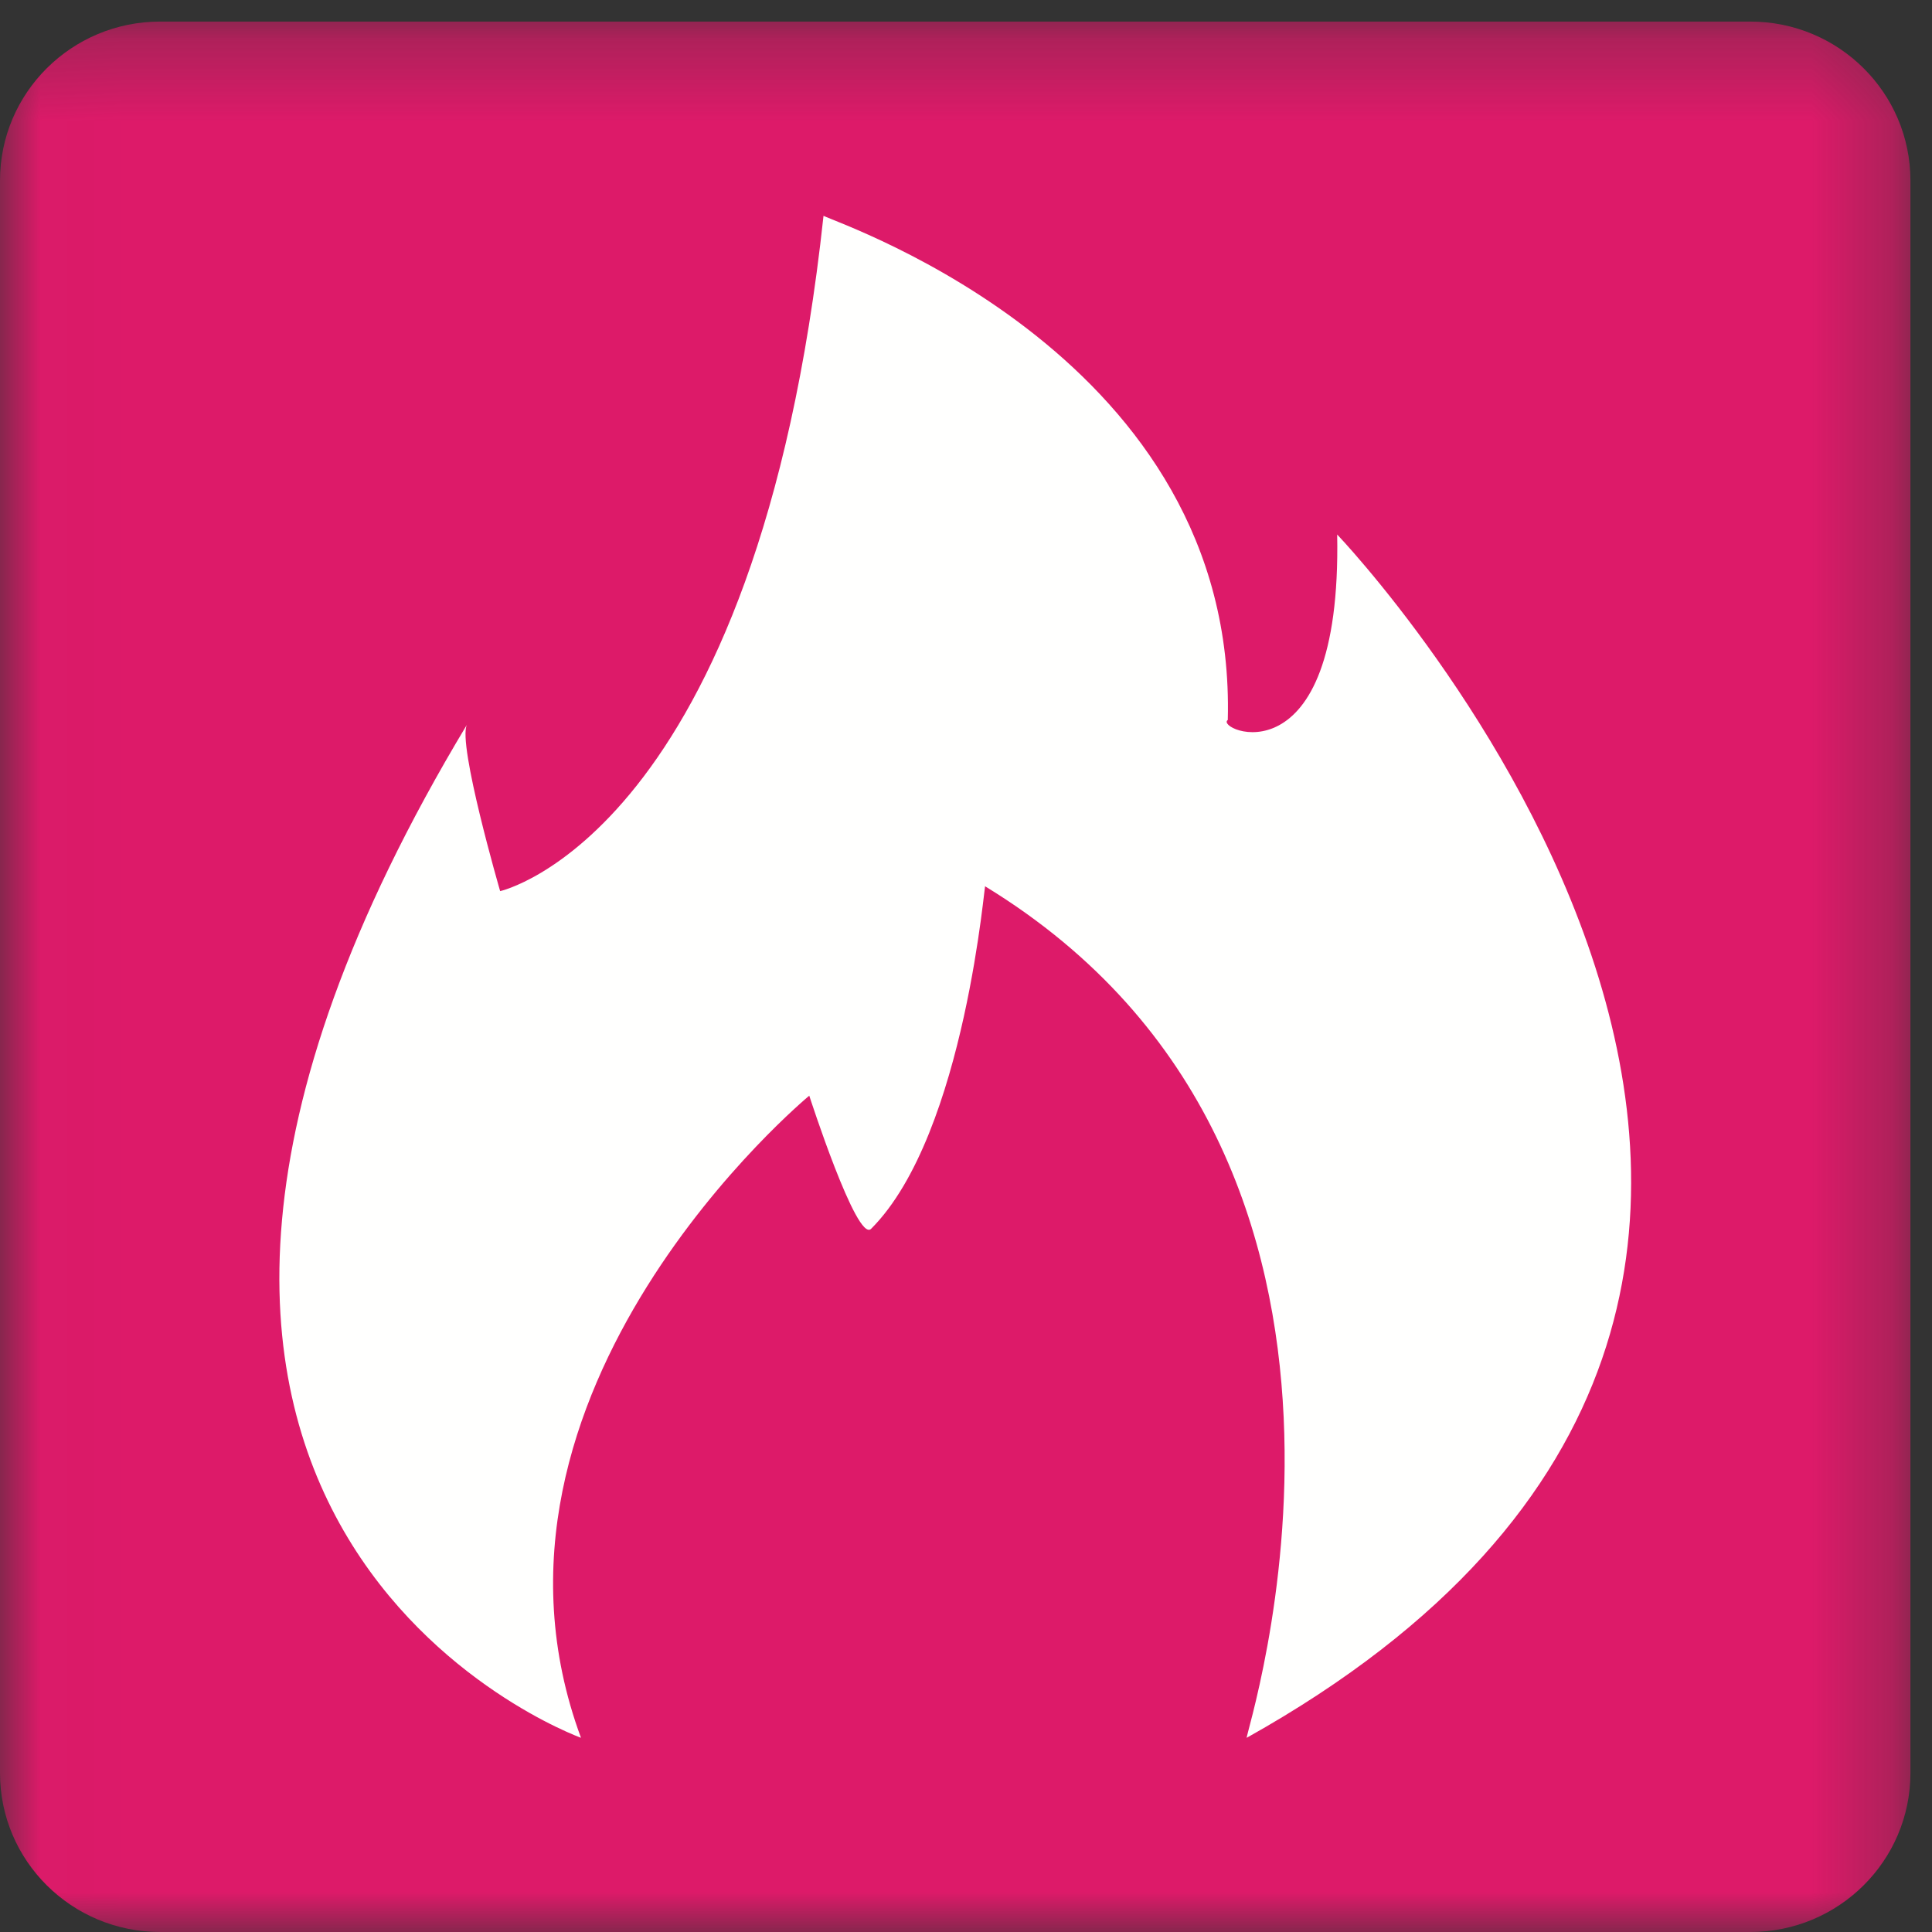 <svg xmlns="http://www.w3.org/2000/svg" xmlns:xlink="http://www.w3.org/1999/xlink" width="24" height="24" viewBox="0 0 24 24">
    <rect x="0" y="0" width="24" height="24" fill="#333333" stroke="none"/>
    <defs>
        <path id="prefix__a" d="M0.017 0.268L23.732 0.268 23.732 24 0.017 24z"/>
    </defs>
    <g fill="none" fill-rule="evenodd">
        <mask id="prefix__b" fill="#fff">
            <use xlink:href="#prefix__a"/>
        </mask>
        <path fill="#DD1A69" d="M23.732 22.025c0 1.09-.89 1.975-1.989 1.975H1.99C.89 24 0 23.116 0 22.025V2.243C0 1.153.89.268 1.989.268h19.754c1.099 0 1.989.885 1.989 1.975v19.782" mask="url(#prefix__b)"/>
        <path fill="#FFFFFE" d="M7.216 21.587S-.169 18.927 5.8 9.003c-.119.236.413 2.067.413 2.067s3.19-.708 4.017-8.389c.237.118 5.14 1.773 5.022 6.263-.177.118 1.418.827 1.359-2.304 0 0 8.92 9.334-1.123 14.947-.059.058 2.364-7.149-3.249-10.576 0-.177-.236 3.073-1.418 4.254-.177.177-.768-1.654-.768-1.654s-4.431 3.663-2.836 7.976" mask="url(#prefix__b)"/>
    </g>
</svg>
